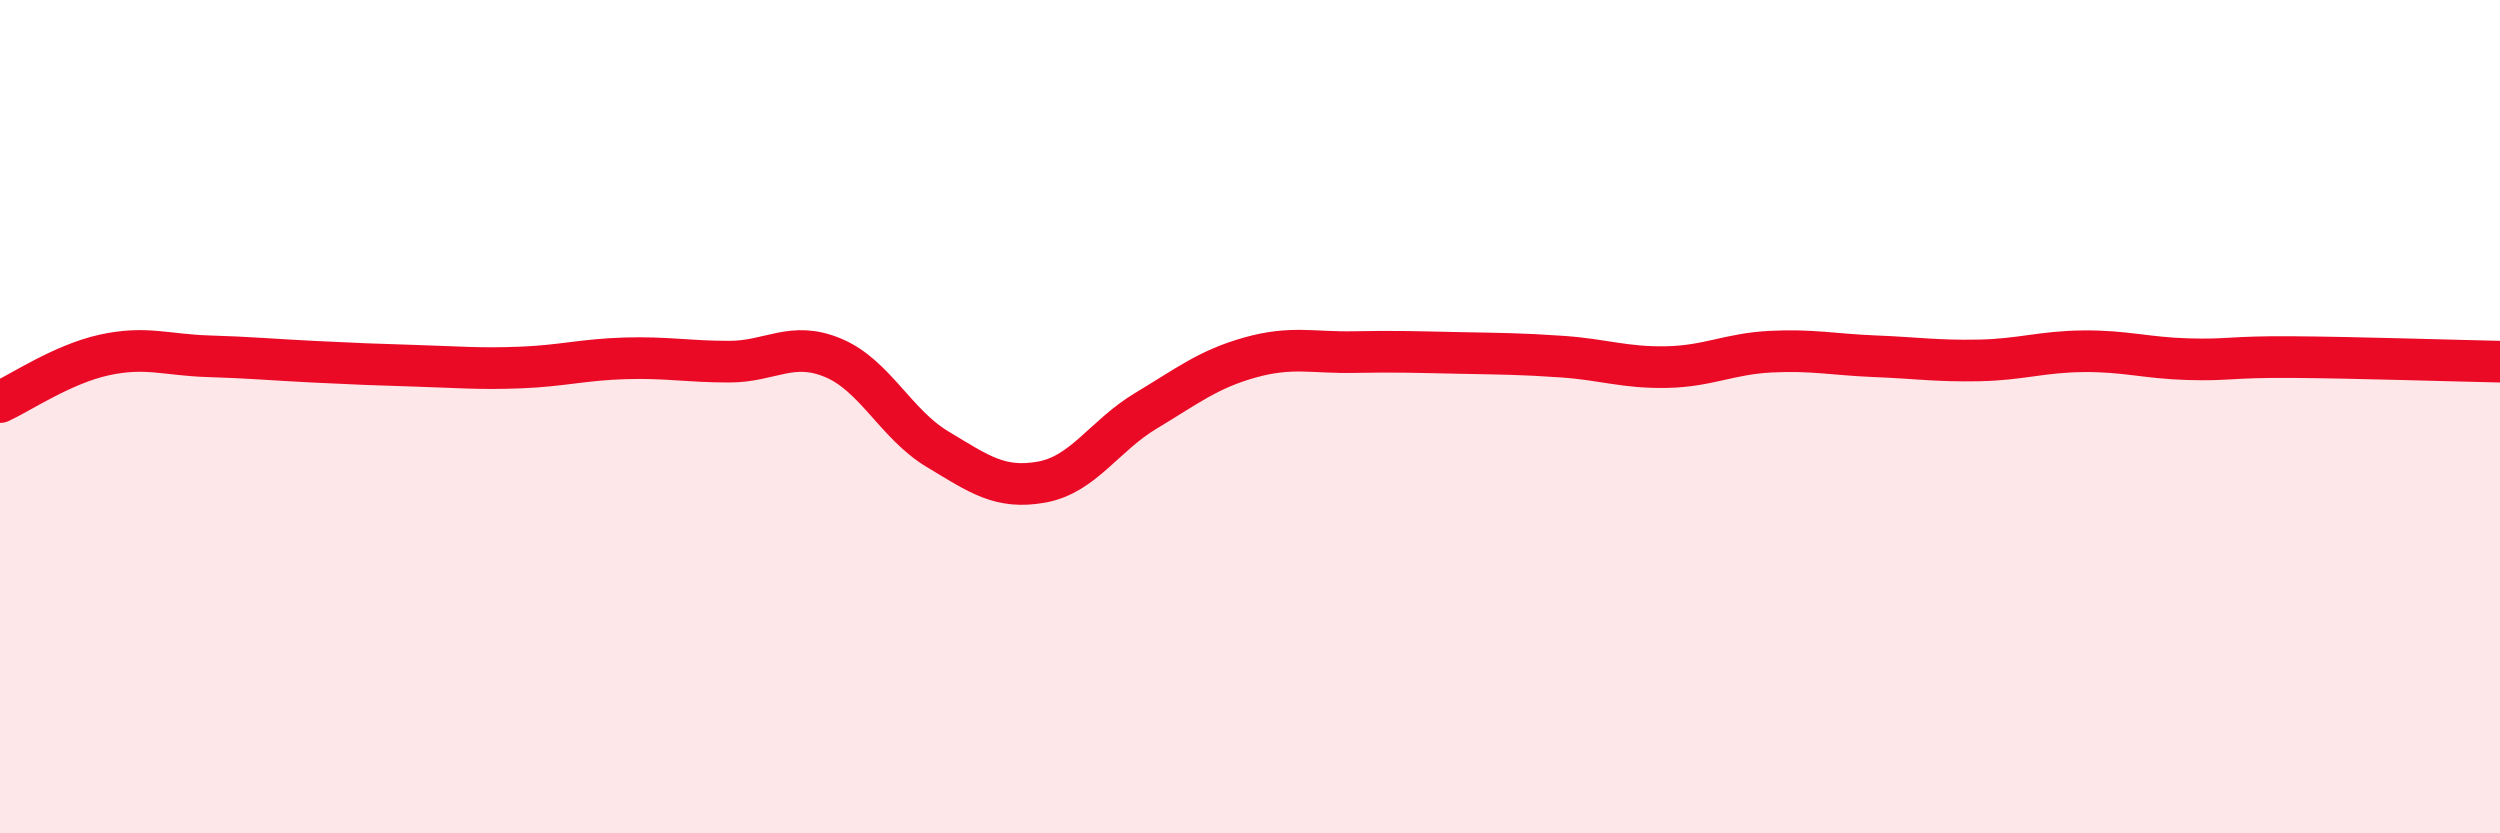 
    <svg width="60" height="20" viewBox="0 0 60 20" xmlns="http://www.w3.org/2000/svg">
      <path
        d="M 0,9.65 C 0.5,9.42 1.5,8.74 2.5,8.52 C 3.5,8.3 4,8.52 5,8.55 C 6,8.58 6.5,8.63 7.5,8.68 C 8.5,8.73 9,8.75 10,8.78 C 11,8.81 11.5,8.86 12.5,8.82 C 13.5,8.78 14,8.63 15,8.6 C 16,8.57 16.5,8.68 17.5,8.68 C 18.5,8.68 19,8.17 20,8.59 C 21,9.01 21.5,10.18 22.5,10.78 C 23.5,11.38 24,11.75 25,11.57 C 26,11.39 26.5,10.46 27.5,9.86 C 28.5,9.26 29,8.86 30,8.58 C 31,8.3 31.5,8.47 32.5,8.45 C 33.5,8.43 34,8.45 35,8.47 C 36,8.49 36.5,8.49 37.5,8.56 C 38.5,8.63 39,8.83 40,8.81 C 41,8.79 41.5,8.49 42.5,8.44 C 43.5,8.39 44,8.51 45,8.55 C 46,8.59 46.5,8.67 47.5,8.65 C 48.5,8.63 49,8.44 50,8.43 C 51,8.42 51.5,8.59 52.5,8.62 C 53.5,8.65 53.5,8.56 55,8.57 C 56.5,8.58 59,8.66 60,8.68L60 20L0 20Z"
        fill="#EB0A25"
        opacity="0.1"
        stroke-linecap="round"
        stroke-linejoin="round"
      />
      <path
        d="M 0,9.65 C 0.5,9.42 1.5,8.74 2.5,8.52 C 3.5,8.3 4,8.52 5,8.55 C 6,8.58 6.5,8.63 7.5,8.68 C 8.5,8.73 9,8.75 10,8.78 C 11,8.81 11.5,8.86 12.5,8.82 C 13.5,8.78 14,8.63 15,8.6 C 16,8.57 16.5,8.68 17.5,8.68 C 18.5,8.68 19,8.17 20,8.59 C 21,9.01 21.5,10.18 22.5,10.78 C 23.5,11.38 24,11.75 25,11.57 C 26,11.39 26.5,10.46 27.5,9.86 C 28.5,9.26 29,8.86 30,8.58 C 31,8.3 31.5,8.47 32.5,8.45 C 33.5,8.43 34,8.45 35,8.47 C 36,8.49 36.5,8.49 37.5,8.56 C 38.5,8.63 39,8.83 40,8.81 C 41,8.79 41.5,8.49 42.5,8.44 C 43.5,8.39 44,8.51 45,8.55 C 46,8.59 46.5,8.67 47.5,8.65 C 48.5,8.63 49,8.44 50,8.43 C 51,8.42 51.5,8.59 52.5,8.62 C 53.5,8.65 53.5,8.56 55,8.57 C 56.5,8.58 59,8.66 60,8.68"
        stroke="#EB0A25"
        stroke-width="1"
        fill="none"
        stroke-linecap="round"
        stroke-linejoin="round"
      />
    </svg>
  